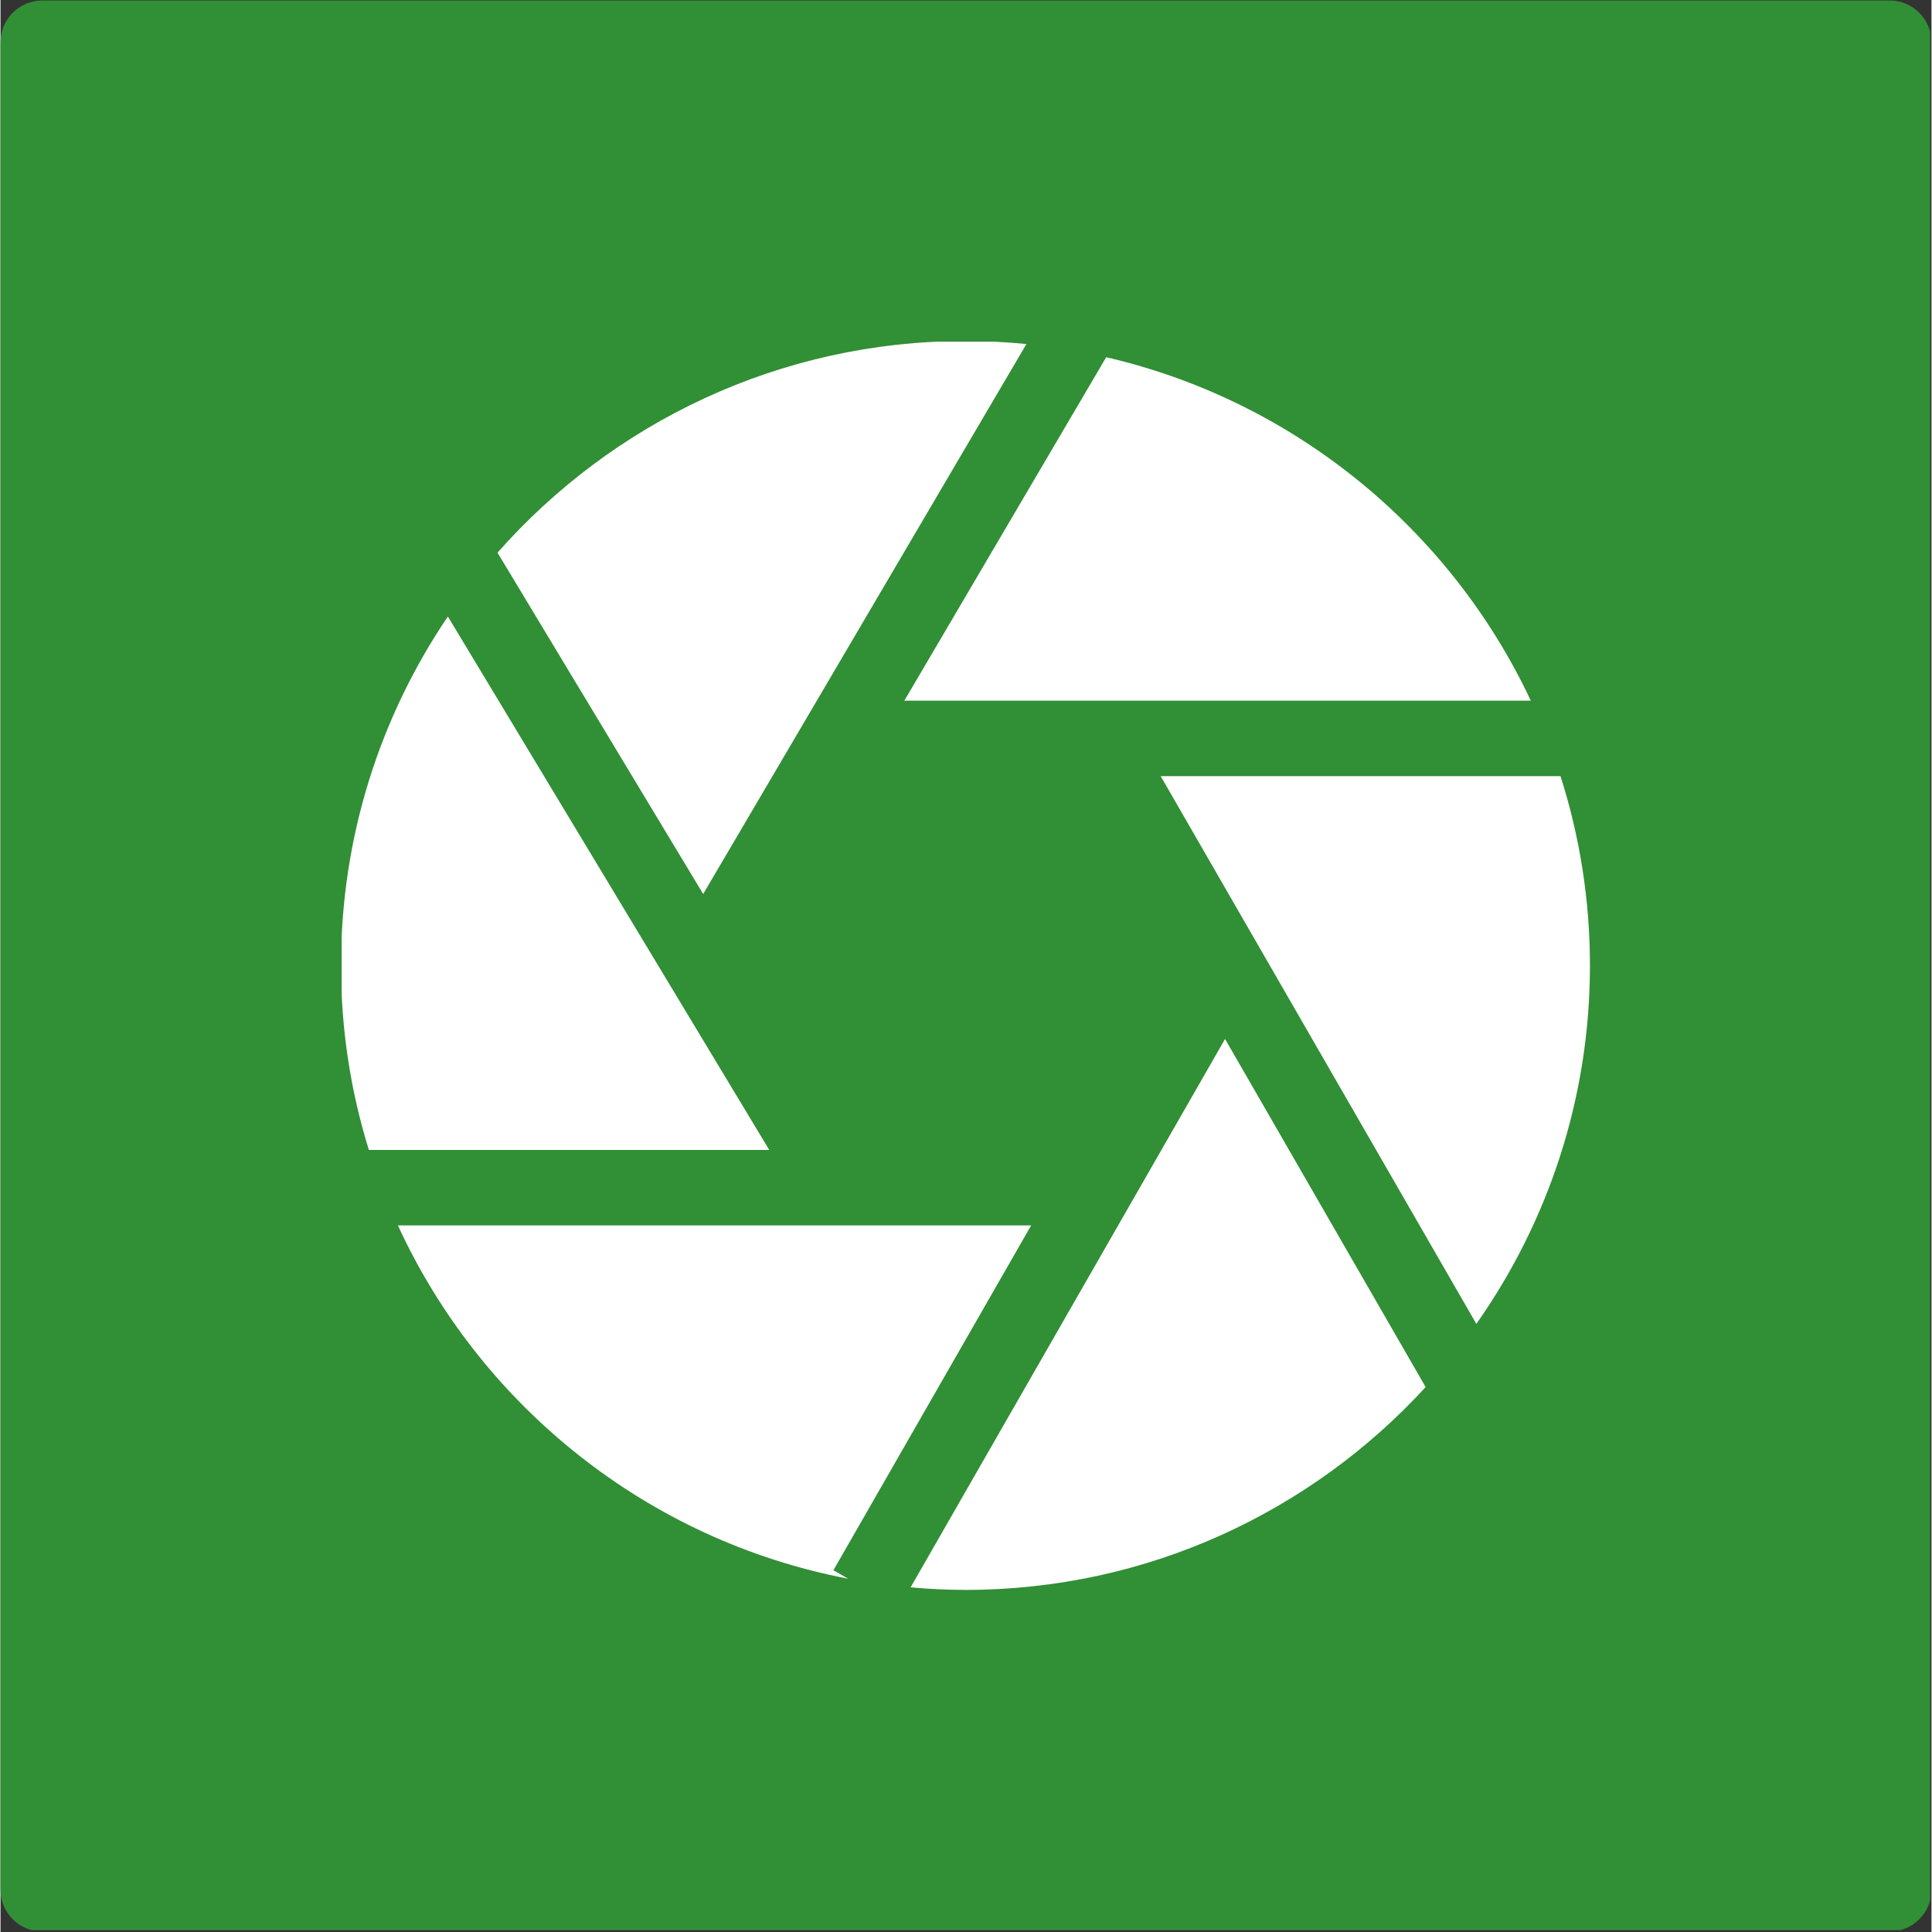 <svg xmlns="http://www.w3.org/2000/svg" xmlns:xlink="http://www.w3.org/1999/xlink" width="300" zoomAndPan="magnify" viewBox="0 0 224.88 225" height="300" preserveAspectRatio="xMidYMid meet" version="1.0"><rect x="0" y="0" width="224.88" height="225" fill="#333333" stroke="none"/><defs><clipPath id="3876762577"><path d="M 0 0.059 L 224.762 0.059 L 224.762 224.938 L 0 224.938 Z M 0 0.059 " clip-rule="nonzero"/></clipPath><clipPath id="3a79f5d7af"><path d="M 220.027 224.941 L 4.852 224.941 C 2.18 224.941 0 222.762 0 220.09 L 0 4.91 C 0 2.238 2.18 0.059 4.852 0.059 L 220.027 0.059 C 222.703 0.059 224.879 2.238 224.879 4.91 L 224.879 220.09 C 224.879 222.762 222.703 224.941 220.027 224.941 " clip-rule="nonzero"/></clipPath><clipPath id="97cc45ad38"><path d="M 39.73 71 L 90 71 L 90 134 L 39.73 134 Z M 39.73 71 " clip-rule="nonzero"/></clipPath><clipPath id="45161751aa"><path d="M 57 39.789 L 120 39.789 L 120 105 L 57 105 Z M 57 39.789 " clip-rule="nonzero"/></clipPath><clipPath id="1acb2af4cd"><path d="M 135 90 L 185.316 90 L 185.316 155 L 135 155 Z M 135 90 " clip-rule="nonzero"/></clipPath><clipPath id="73953bd989"><path d="M 105 121 L 166 121 L 166 185.379 L 105 185.379 Z M 105 121 " clip-rule="nonzero"/></clipPath></defs><g clip-path="url(#3876762577)"><g clip-path="url(#3a79f5d7af)"><path fill="#318f36" d="M 0 0.059 L 224.723 0.059 L 224.723 224.781 L 0 224.781 Z M 0 0.059 " fill-opacity="1" fill-rule="nonzero"/></g></g><g clip-path="url(#97cc45ad38)"><path fill="#ffffff" d="M 89.527 133.922 L 52.098 71.797 C 44.246 83.406 39.652 97.395 39.652 112.438 C 39.652 119.914 40.789 127.129 42.898 133.922 Z M 89.527 133.922 " fill-opacity="1" fill-rule="nonzero"/></g><path fill="#ffffff" d="M 105.258 81.602 L 178.219 81.602 C 168.848 61.672 150.691 46.672 128.766 41.602 Z M 105.258 81.602 " fill-opacity="1" fill-rule="nonzero"/><g clip-path="url(#45161751aa)"><path fill="#ffffff" d="M 81.832 104.117 L 119.477 40.066 C 117.141 39.836 114.773 39.715 112.379 39.715 C 90.695 39.715 71.211 49.266 57.879 64.363 Z M 81.832 104.117 " fill-opacity="1" fill-rule="nonzero"/></g><path fill="#ffffff" d="M 97 182.871 L 120.027 142.711 L 46.281 142.711 C 55.953 163.746 75.367 179.395 98.715 183.855 Z M 97 182.871 " fill-opacity="1" fill-rule="nonzero"/><g clip-path="url(#1acb2af4cd)"><path fill="#ffffff" d="M 135.113 90.391 L 171.875 154.18 C 180.195 142.355 185.105 127.961 185.105 112.438 C 185.105 104.754 183.898 97.348 181.676 90.391 Z M 135.113 90.391 " fill-opacity="1" fill-rule="nonzero"/></g><g clip-path="url(#73953bd989)"><path fill="#ffffff" d="M 142.609 121 L 105.988 184.863 C 108.094 185.051 110.223 185.16 112.379 185.16 C 133.566 185.16 152.664 176.047 165.969 161.539 Z M 142.609 121 " fill-opacity="1" fill-rule="nonzero"/></g></svg>